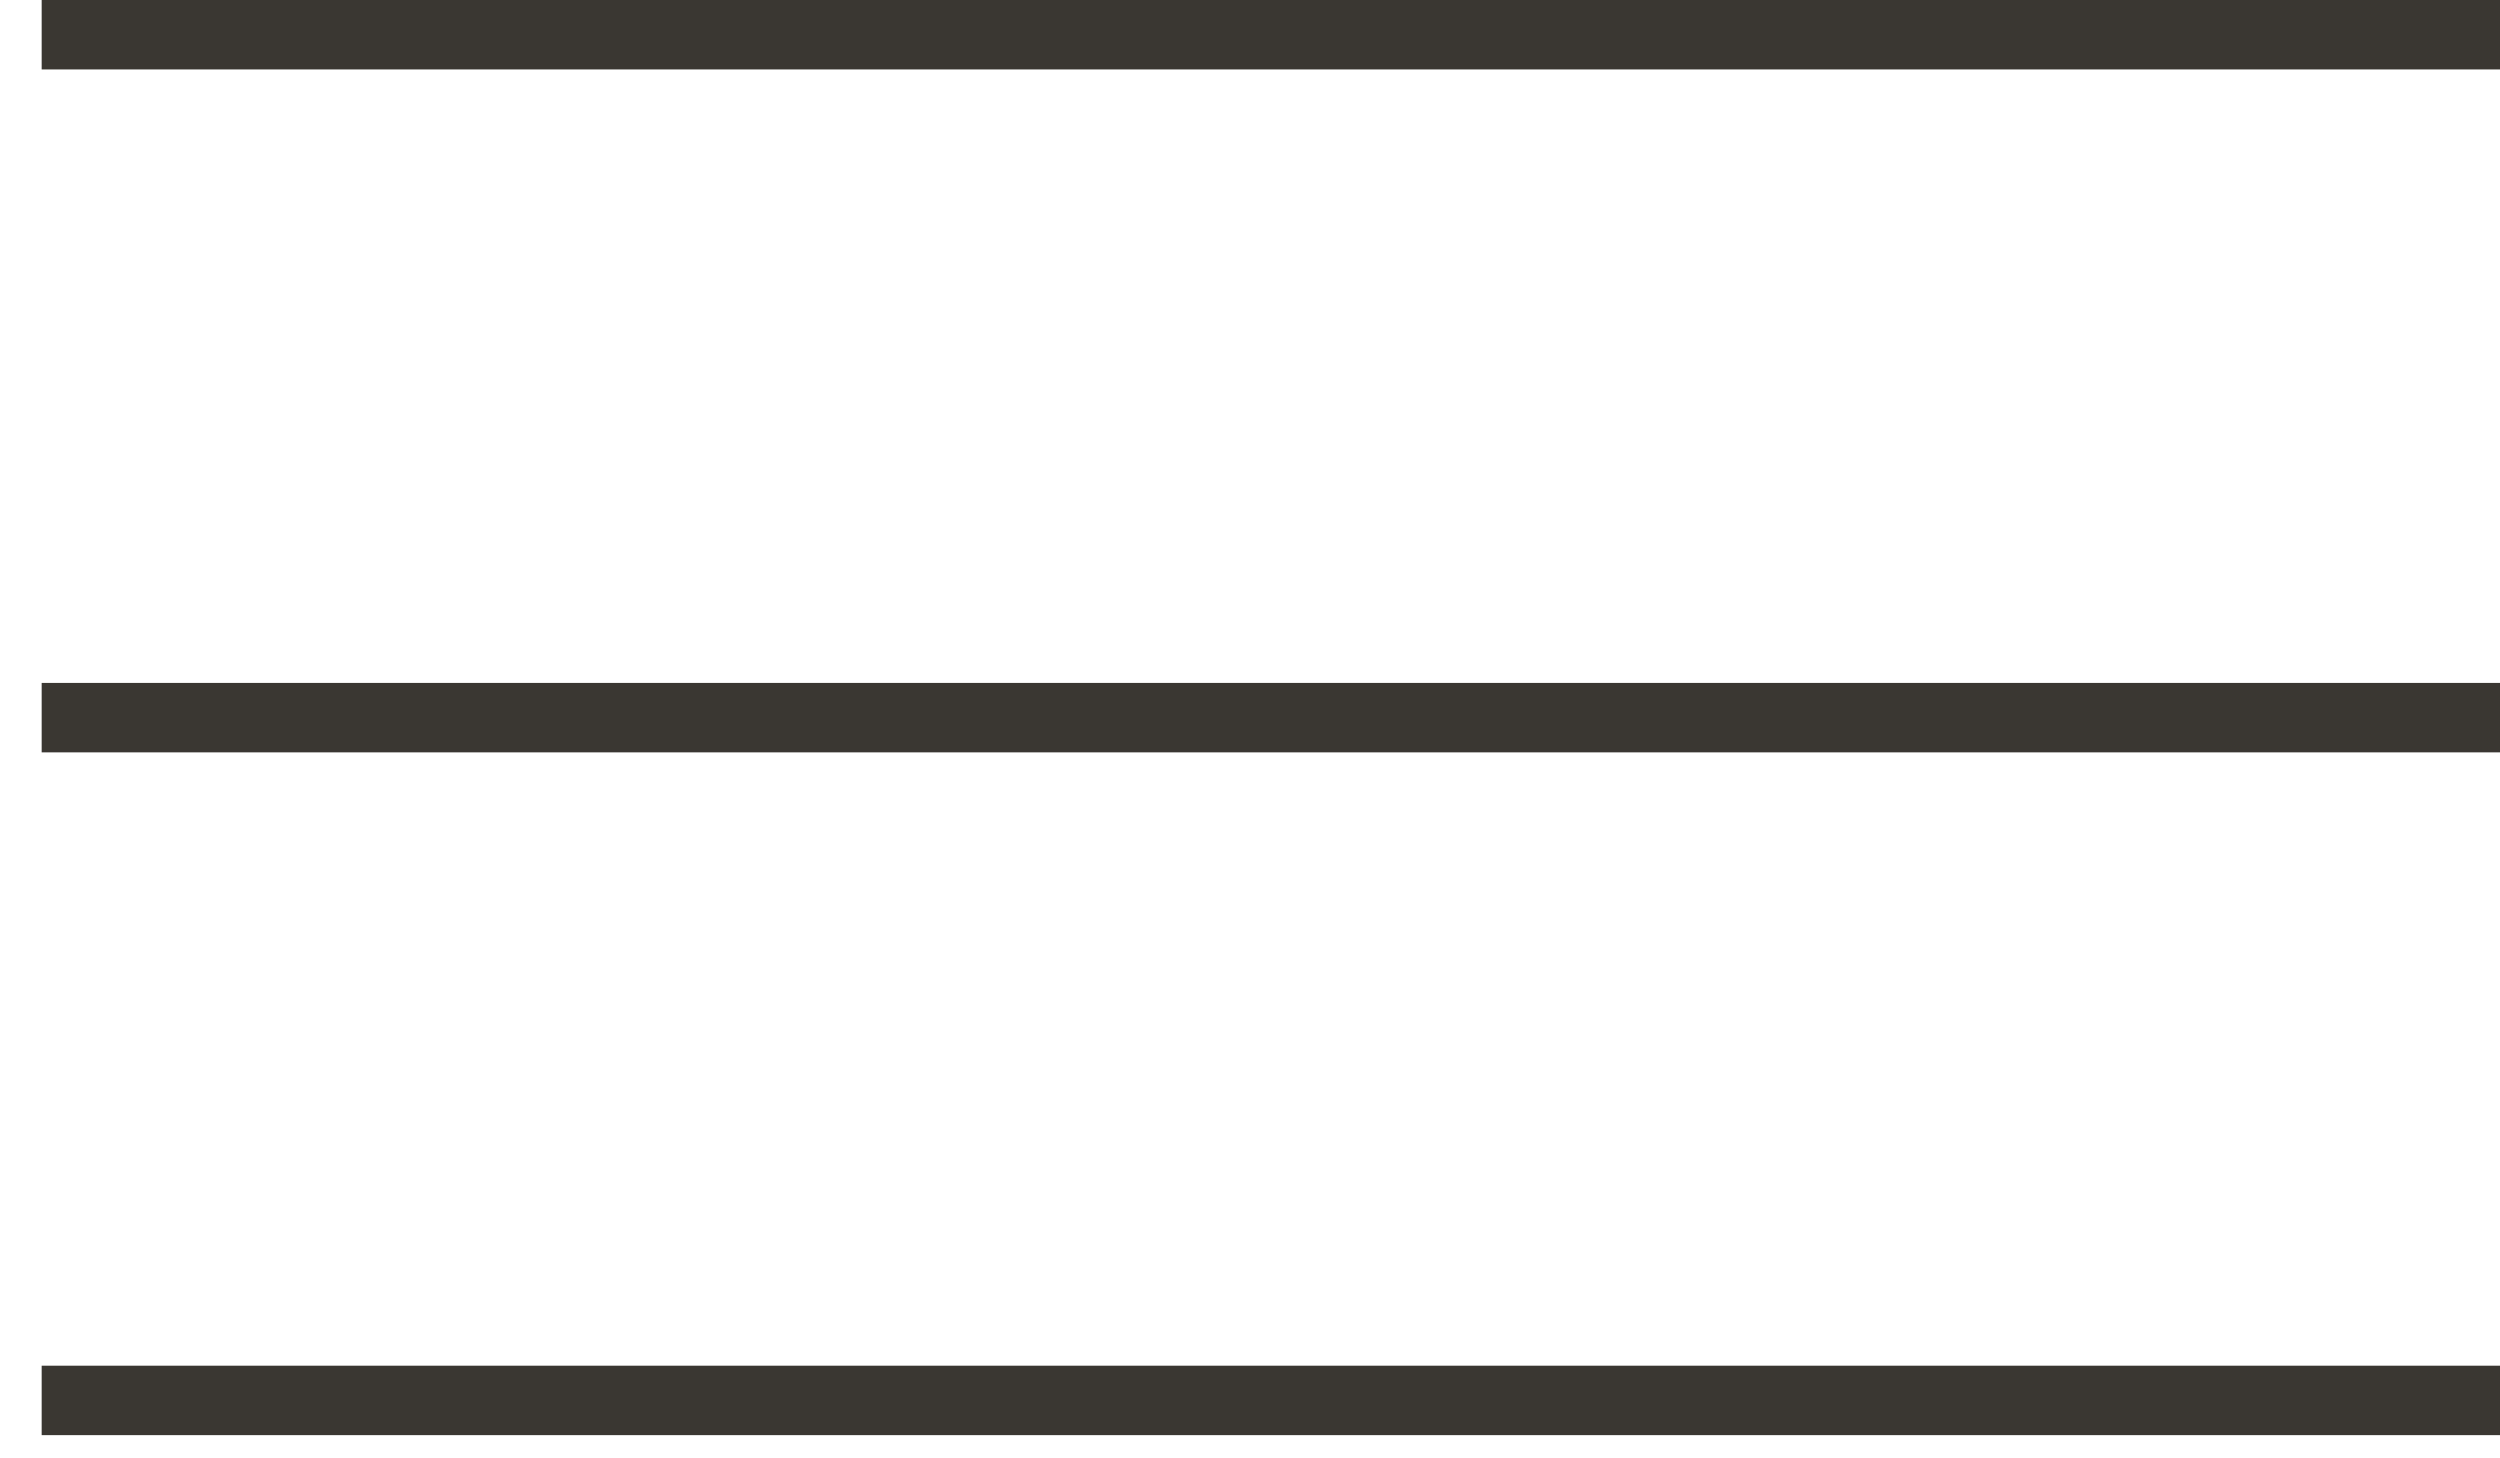 <svg width="36" height="21" viewBox="0 0 36 21" fill="none" xmlns="http://www.w3.org/2000/svg">
<line x1="36" y1="0.5" x2="0.6" y2="0.5" stroke="#3A3732"/>
<line x1="36" y1="10.334" x2="0.6" y2="10.334" stroke="#3A3732"/>
<line x1="36" y1="20.166" x2="0.6" y2="20.166" stroke="#3A3732"/>
</svg>
